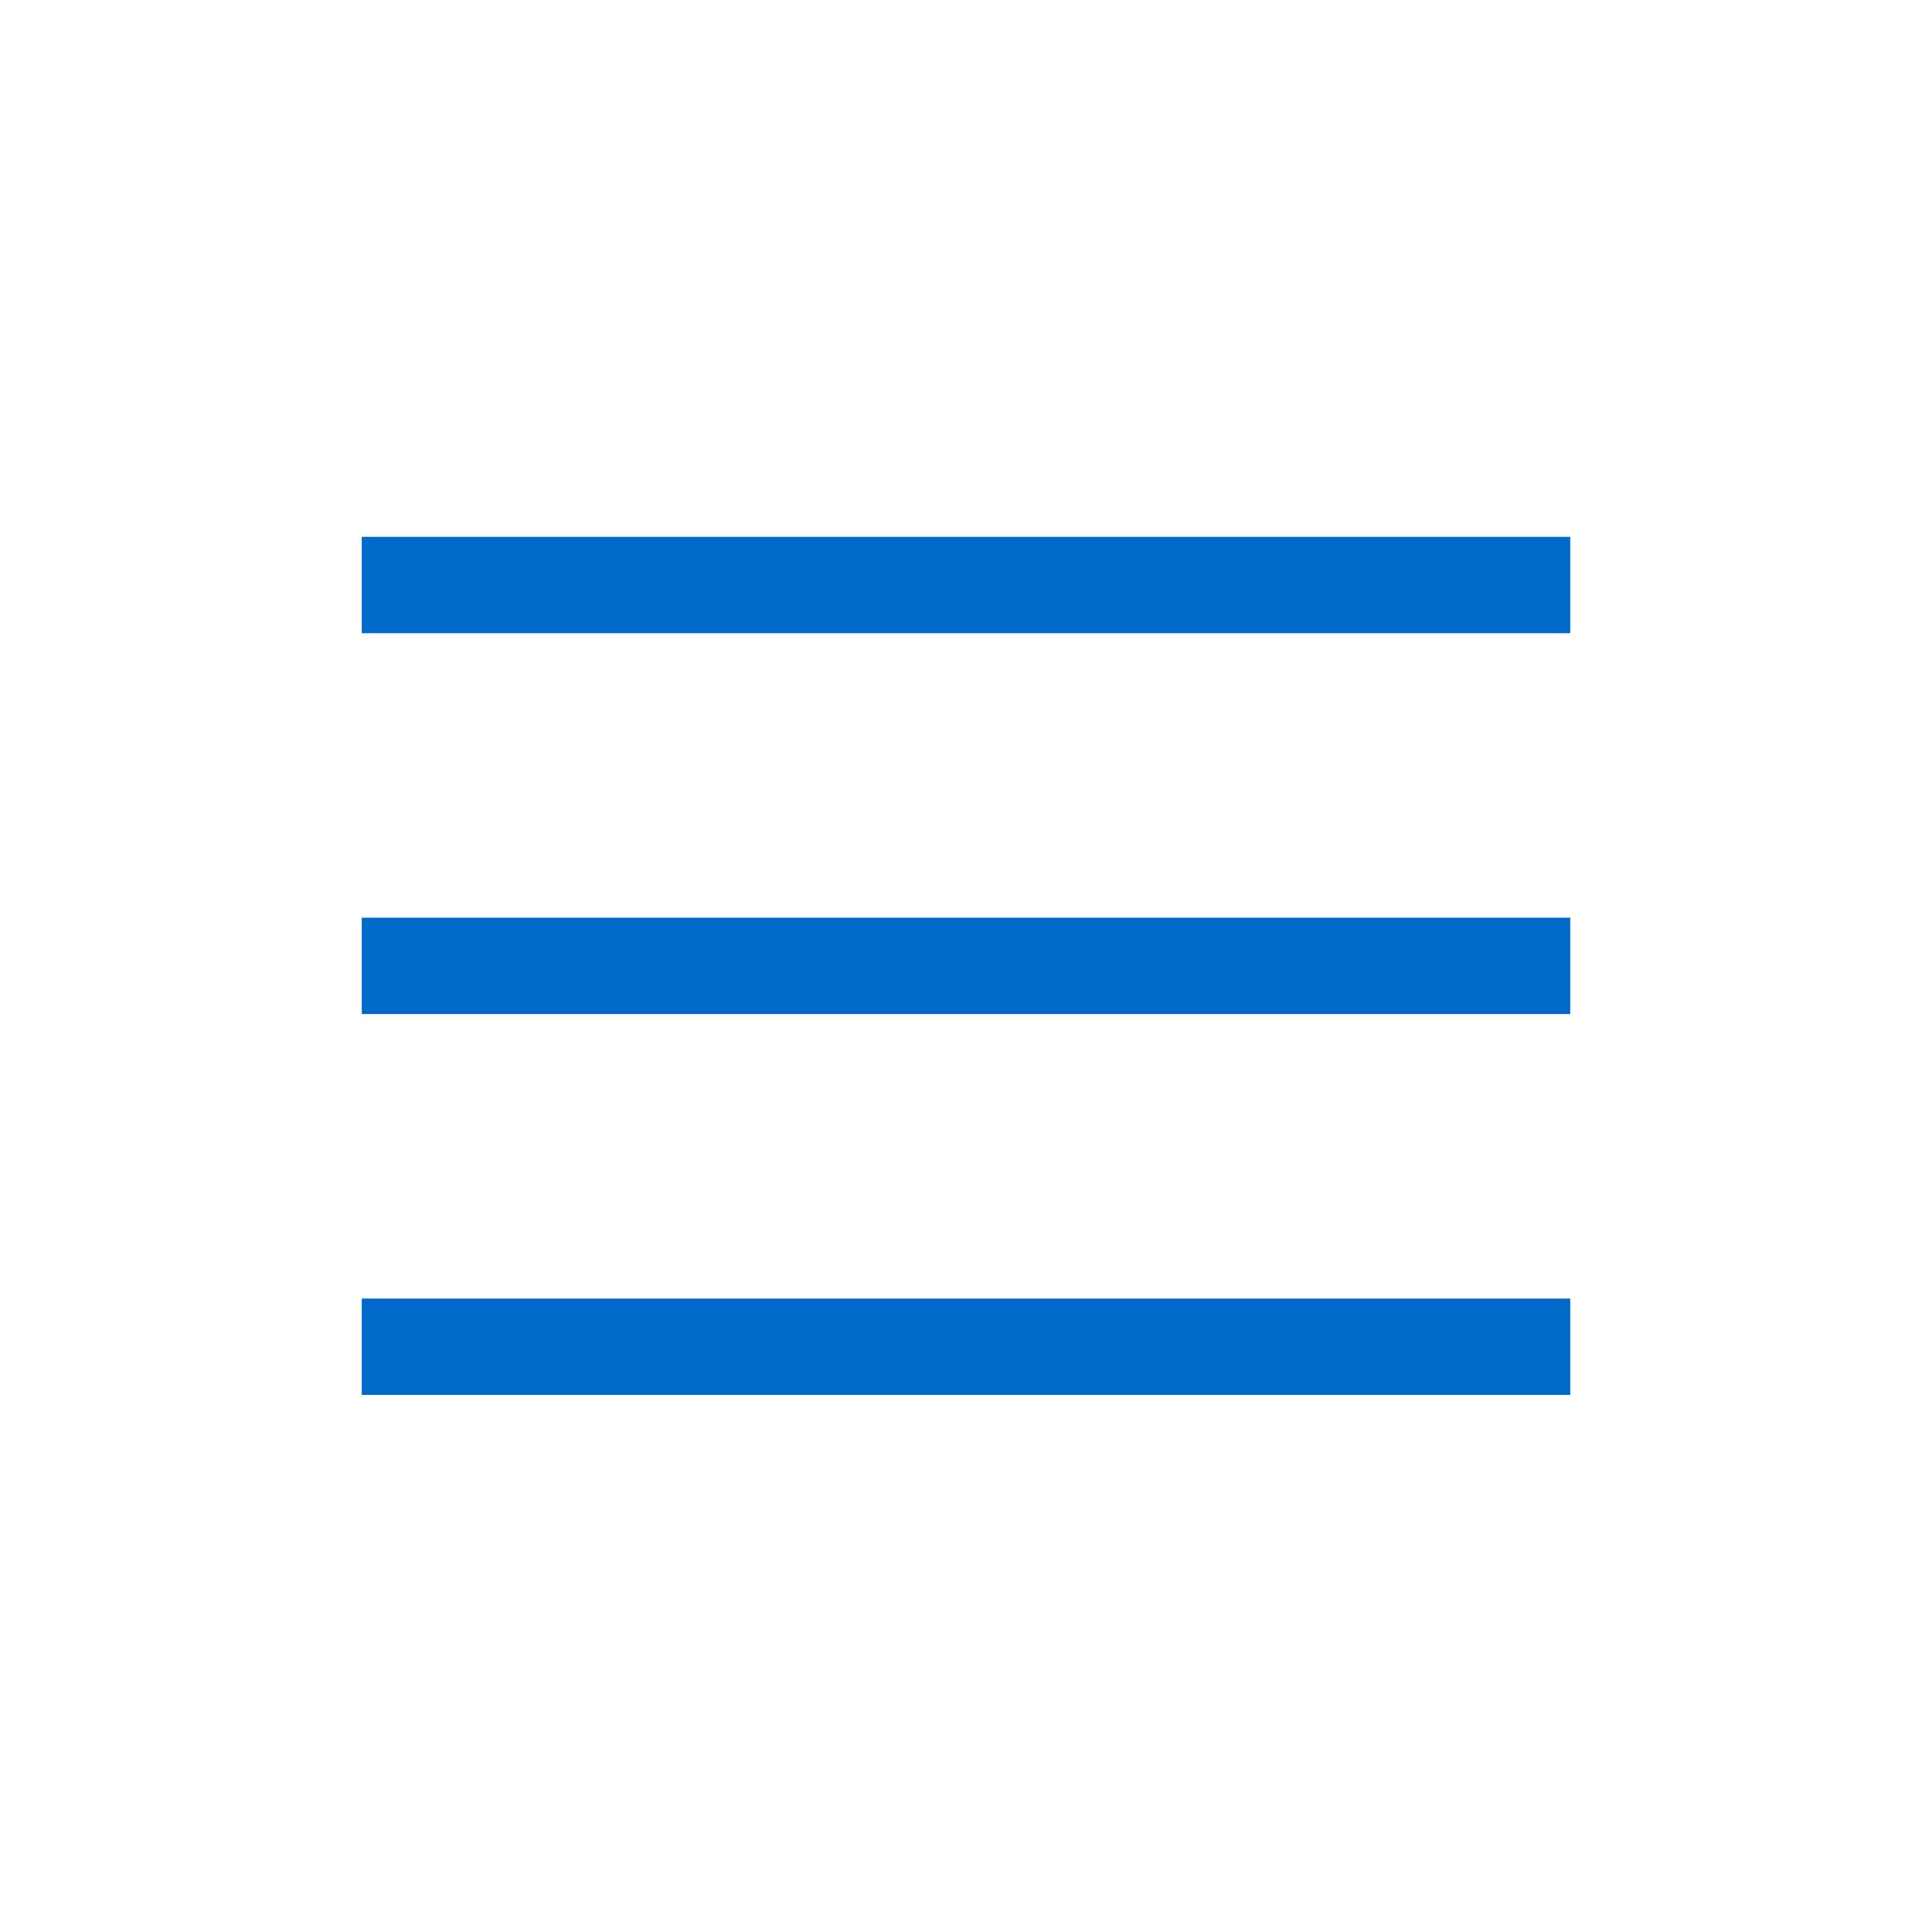 <?xml version="1.0" encoding="UTF-8"?>
<svg id="_レイヤー_1" data-name="レイヤー_1" xmlns="http://www.w3.org/2000/svg" version="1.1" viewBox="0 0 80 80">
  <!-- Generator: Adobe Illustrator 29.5.0, SVG Export Plug-In . SVG Version: 2.1.0 Build 137)  -->
  <defs>
    <style>
      .st0 {
        fill: #0069c9;
      }
    </style>
  </defs>
  <rect class="st0" x="14.98" y="22.23" width="50.04" height="3.99"/>
  <rect class="st0" x="14.98" y="38" width="50.04" height="3.99"/>
  <rect class="st0" x="14.98" y="53.77" width="50.04" height="3.99"/>
</svg>
